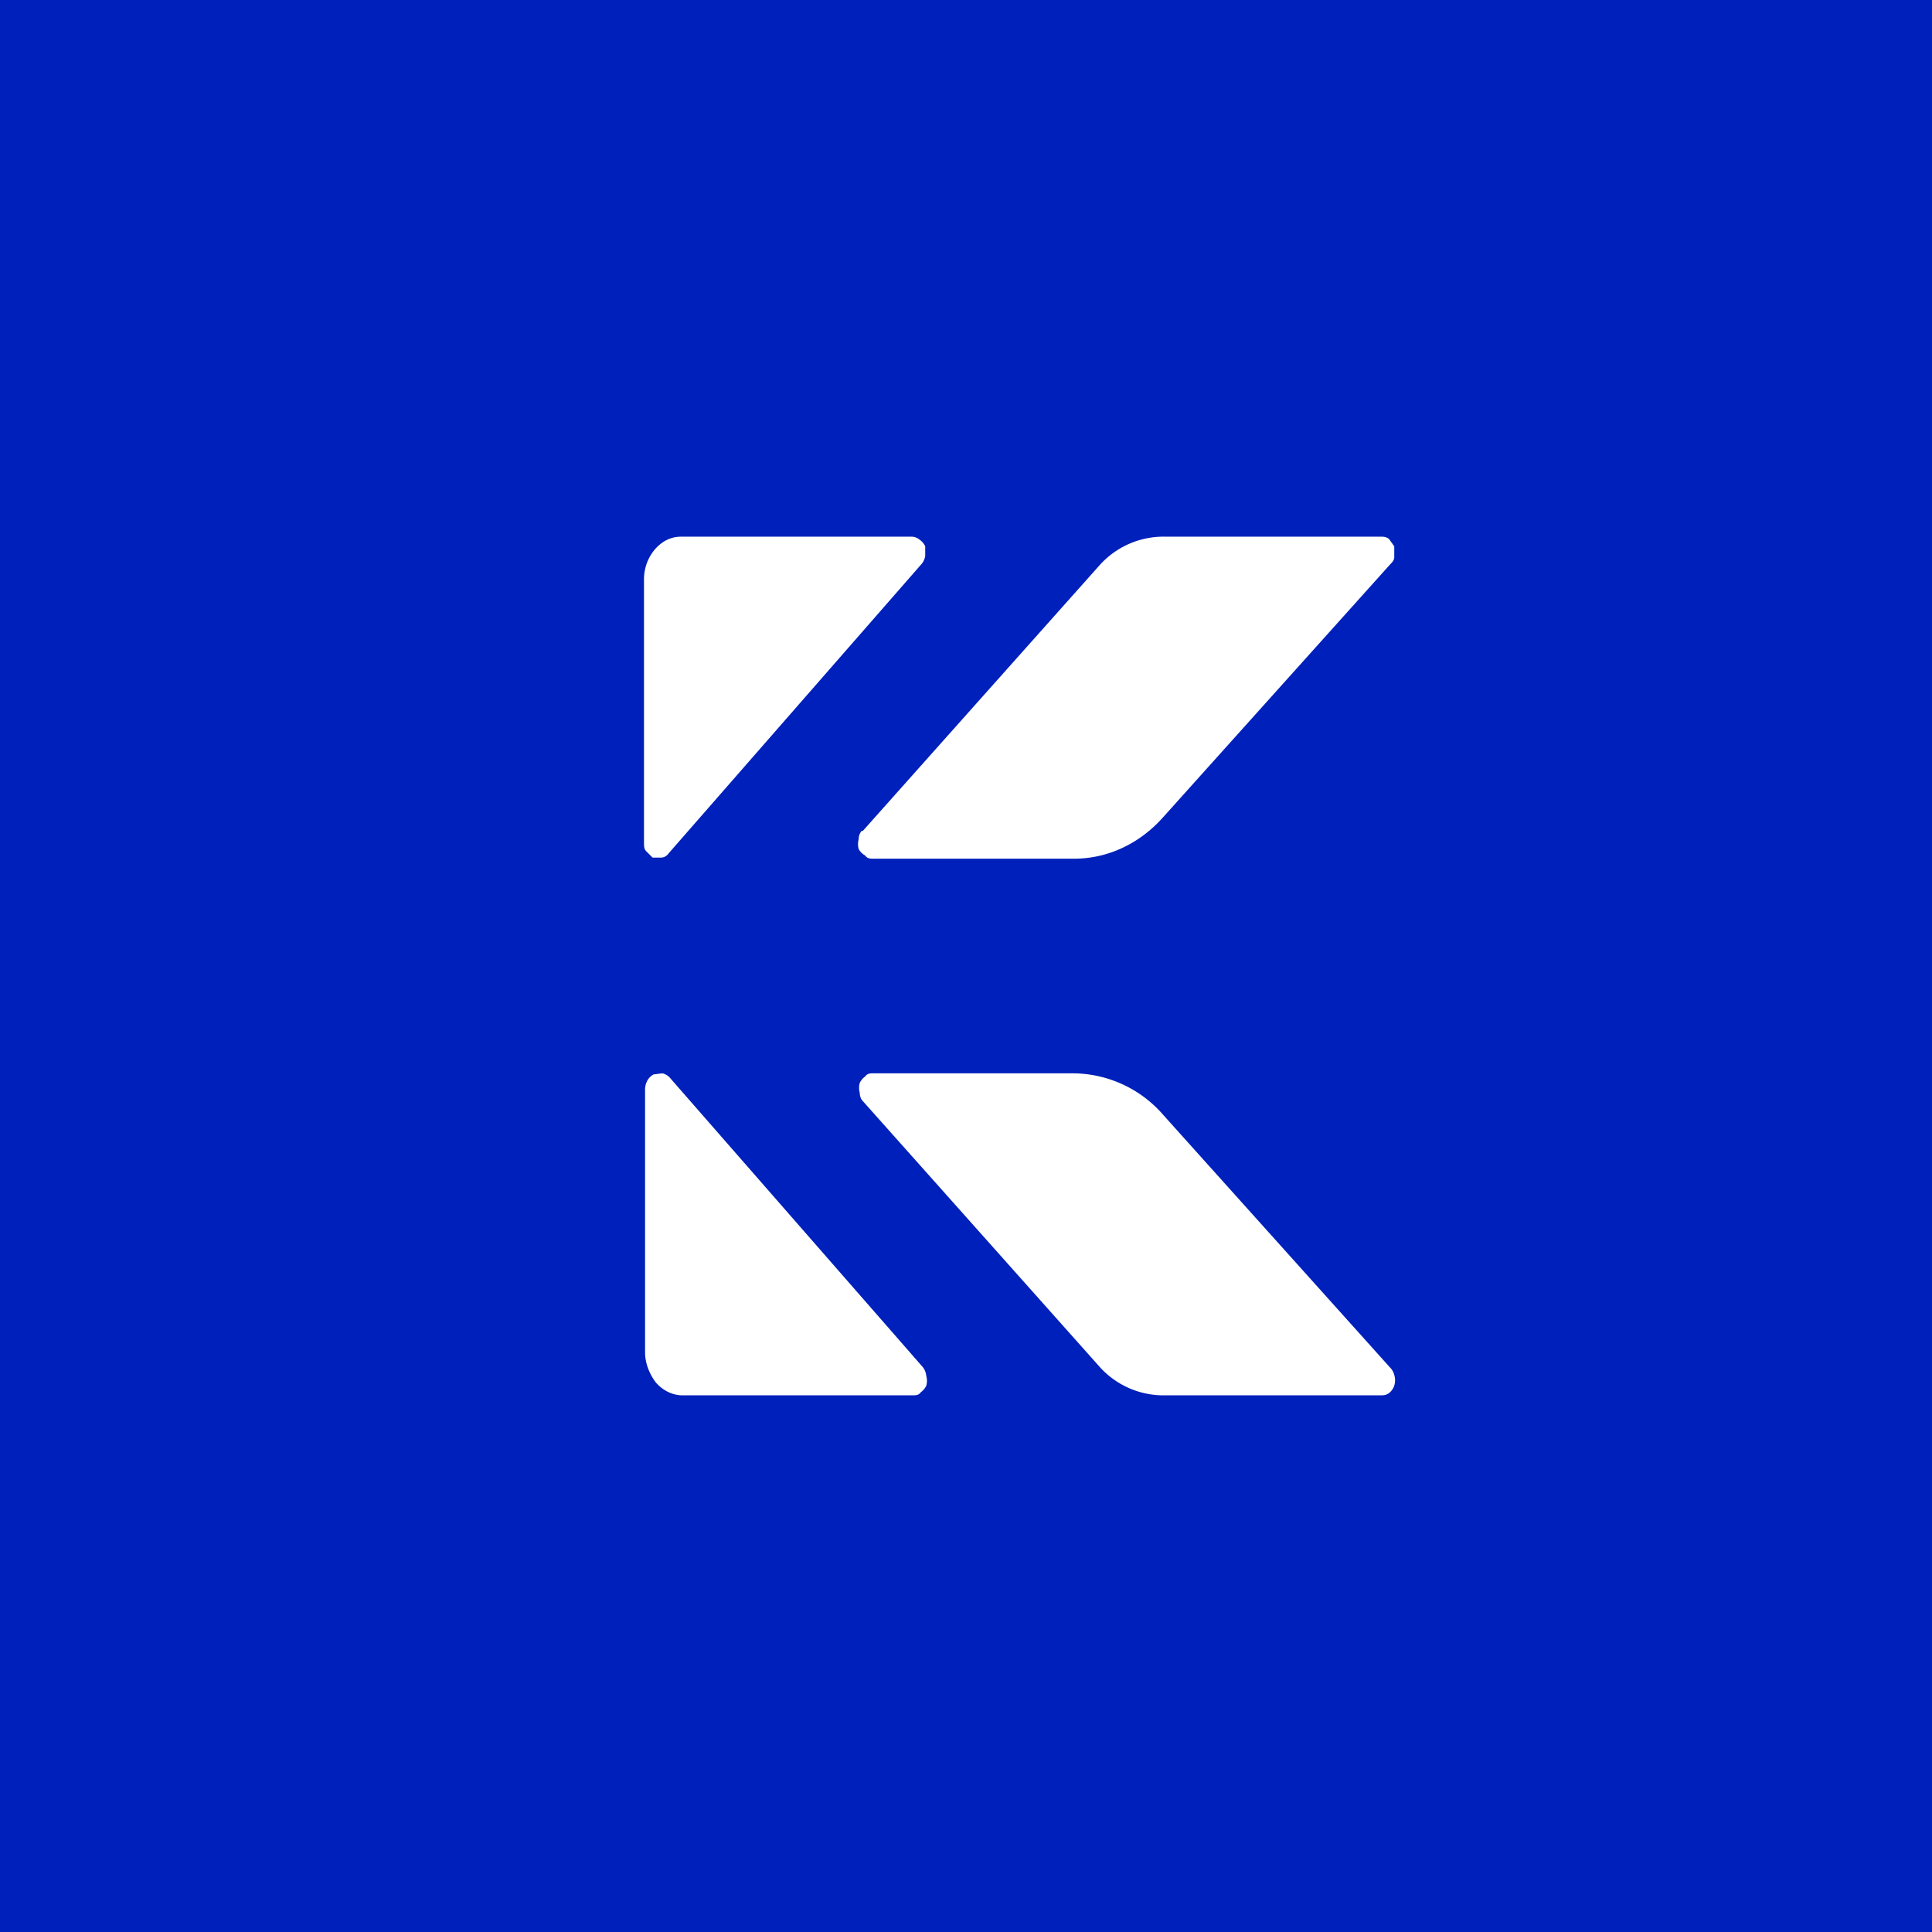 <!-- by TradingView --><svg width="18" height="18" viewBox="0 0 18 18" xmlns="http://www.w3.org/2000/svg"><path fill="#0020BB" d="M0 0h18v18H0z"/><path d="M6 5.4v2.45c0 .03 0 .06.02.08l.06.06h.08c.02 0 .05-.01.07-.04l2.36-2.7a.16.16 0 0 0 .03-.07v-.09a.15.15 0 0 0-.05-.06.12.12 0 0 0-.08-.03H6.35c-.1 0-.18.04-.25.12a.43.43 0 0 0-.1.28ZM6.35 13H8.5c.03 0 .06 0 .08-.03a.15.15 0 0 0 .05-.06.17.17 0 0 0 0-.09.16.16 0 0 0-.03-.08l-2.36-2.7a.13.13 0 0 0-.07-.04l-.08.01a.14.14 0 0 0-.06.06.17.17 0 0 0-.02.08v2.45c0 .1.04.2.1.28.07.08.16.12.25.12ZM8.04 7.74l2.21-2.48a.8.8 0 0 1 .6-.26h2c.04 0 .06 0 .09.02l.05.07v.1c0 .03-.02.05-.04.07l-2.11 2.35c-.22.25-.52.39-.83.39H8.13c-.02 0-.05 0-.07-.03A.15.15 0 0 1 8 7.91a.17.17 0 0 1 0-.09c0-.03.01-.06.03-.08ZM8.04 10.26l2.21 2.48a.8.8 0 0 0 .6.26h2c.04 0 .06 0 .09-.02a.15.15 0 0 0 .05-.07.17.17 0 0 0 0-.1.15.15 0 0 0-.04-.07l-2.11-2.35A1.12 1.12 0 0 0 10 10H8.13c-.02 0-.05 0-.07.03a.15.15 0 0 0-.05.06.17.17 0 0 0 0 .09c0 .03.01.06.03.08Z" fill="#fff"/></svg>